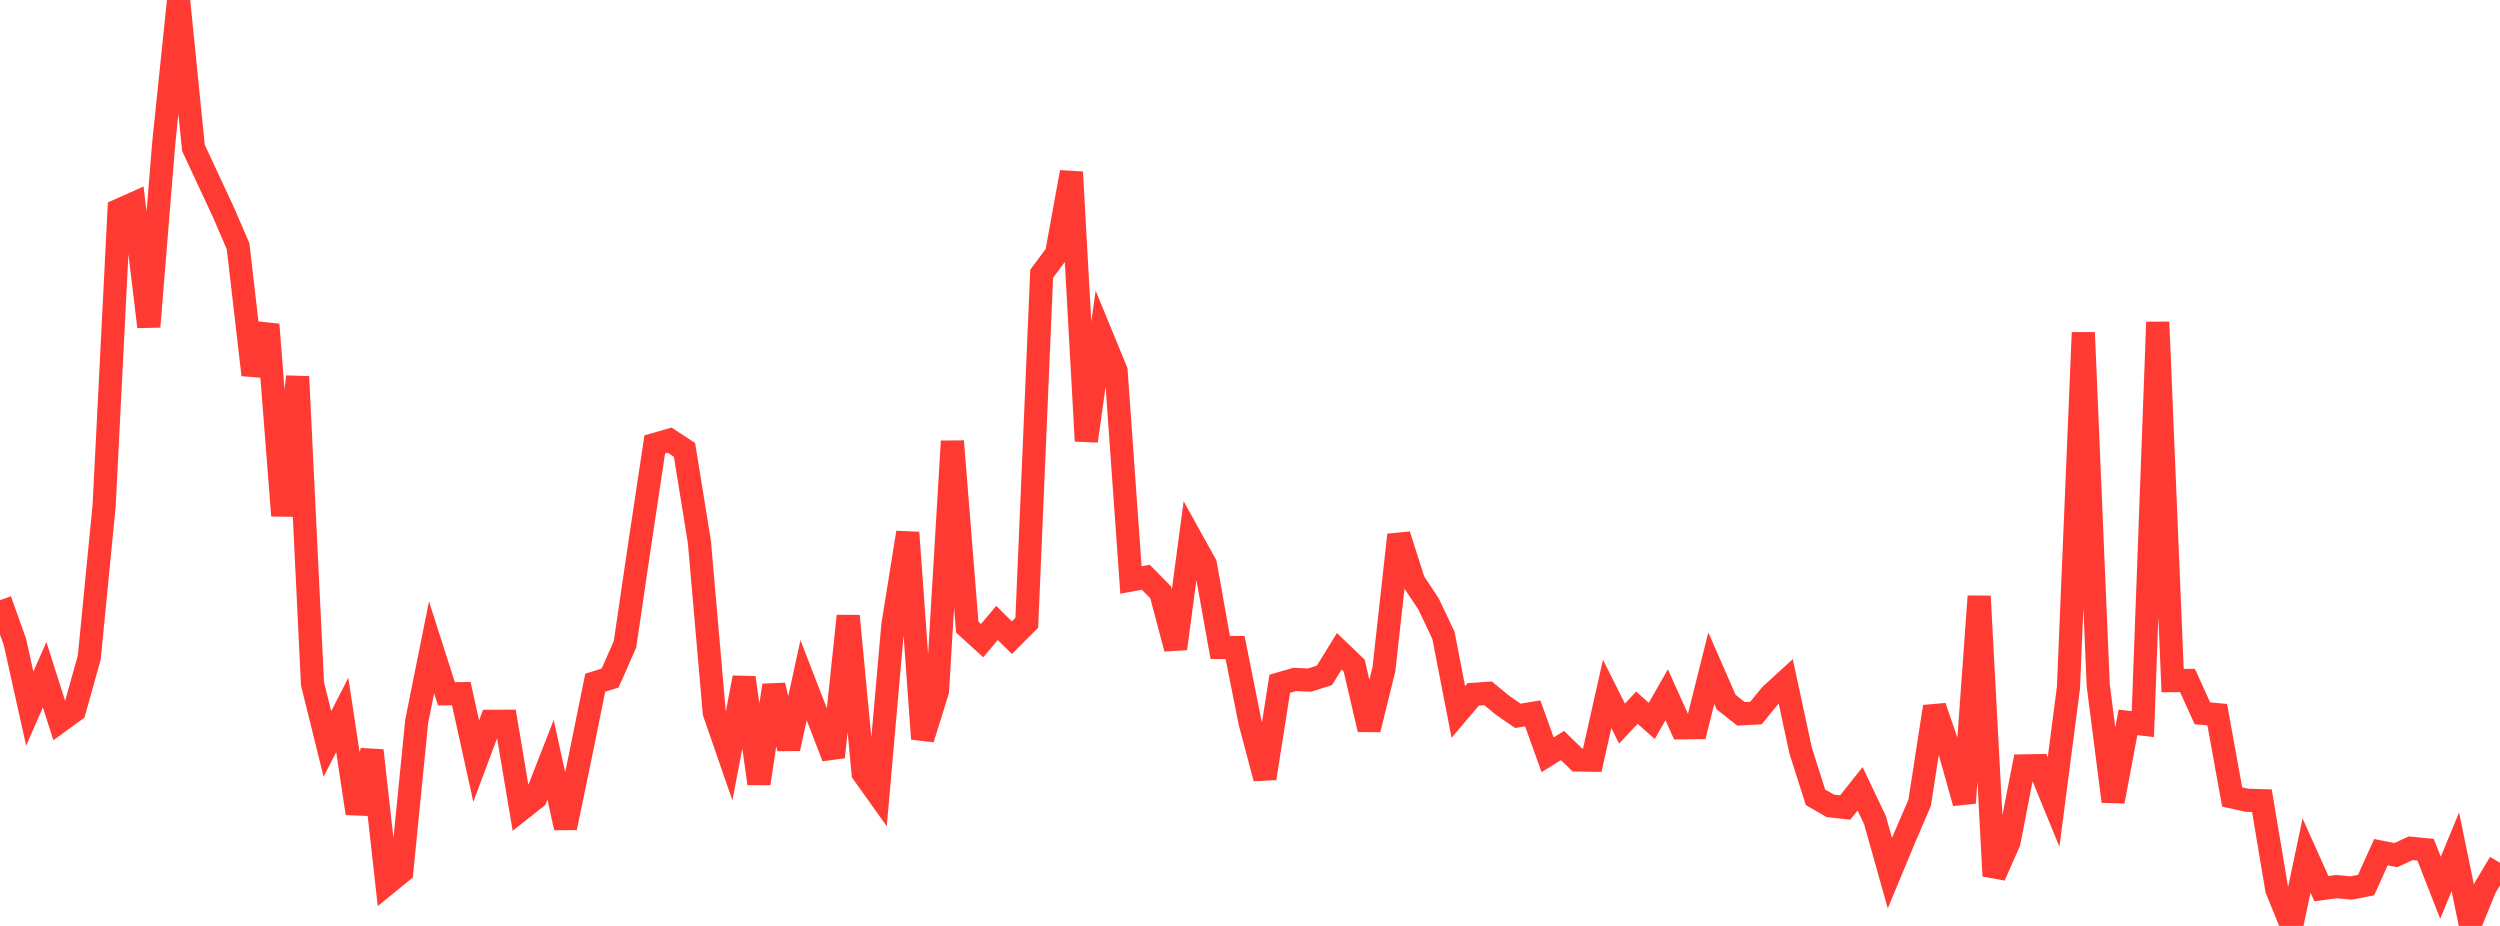<?xml version="1.0" standalone="no"?>
<!DOCTYPE svg PUBLIC "-//W3C//DTD SVG 1.1//EN" "http://www.w3.org/Graphics/SVG/1.1/DTD/svg11.dtd">

<svg width="135" height="50" viewBox="0 0 135 50" preserveAspectRatio="none" 
  xmlns="http://www.w3.org/2000/svg"
  xmlns:xlink="http://www.w3.org/1999/xlink">


<polyline points="0.0, 32.409 0.804, 34.656 1.607, 38.265 2.411, 36.432 3.214, 38.958 4.018, 38.375 4.821, 35.501 5.625, 27.282 6.429, 11.345 7.232, 10.987 8.036, 17.643 8.839, 7.758 9.643, 0.0 10.446, 7.986 11.25, 9.714 12.054, 11.436 12.857, 13.299 13.661, 20.24 14.464, 17.525 15.268, 27.844 16.071, 20.338 16.875, 36.923 17.679, 40.174 18.482, 38.608 19.286, 43.92 20.089, 40.53 20.893, 47.72 21.696, 47.066 22.5, 38.961 23.304, 34.958 24.107, 37.466 24.911, 37.457 25.714, 41.101 26.518, 38.951 27.321, 38.948 28.125, 43.719 28.929, 43.082 29.732, 41.026 30.536, 44.7 31.339, 40.828 32.143, 36.866 32.946, 36.616 33.75, 34.792 34.554, 29.333 35.357, 23.999 36.161, 23.767 36.964, 24.296 37.768, 29.269 38.571, 38.487 39.375, 40.808 40.179, 36.593 40.982, 42.312 41.786, 37.008 42.589, 40.423 43.393, 36.732 44.196, 38.803 45.0, 40.883 45.804, 33.263 46.607, 41.75 47.411, 42.877 48.214, 33.763 49.018, 28.759 49.821, 39.898 50.625, 37.311 51.429, 23.828 52.232, 33.864 53.036, 34.595 53.839, 33.638 54.643, 34.435 55.446, 33.631 56.25, 14.782 57.054, 13.701 57.857, 9.296 58.661, 23.814 59.464, 18.066 60.268, 20.021 61.071, 31.319 61.875, 31.171 62.679, 31.993 63.482, 35.025 64.286, 29.02 65.089, 30.47 65.893, 34.964 66.696, 34.967 67.5, 39.003 68.304, 42.029 69.107, 36.923 69.911, 36.69 70.714, 36.726 71.518, 36.471 72.321, 35.171 73.125, 35.942 73.929, 39.389 74.732, 36.138 75.536, 28.886 76.339, 31.402 77.143, 32.615 77.946, 34.31 78.75, 38.444 79.554, 37.496 80.357, 37.441 81.161, 38.101 81.964, 38.654 82.768, 38.522 83.571, 40.758 84.375, 40.258 85.179, 41.04 85.982, 41.051 86.786, 37.472 87.589, 39.073 88.393, 38.216 89.196, 38.929 90.0, 37.519 90.804, 39.301 91.607, 39.292 92.411, 36.079 93.214, 37.916 94.018, 38.547 94.821, 38.504 95.625, 37.522 96.429, 36.788 97.232, 40.524 98.036, 43.054 98.839, 43.517 99.643, 43.605 100.446, 42.595 101.25, 44.291 102.054, 47.151 102.857, 45.219 103.661, 43.353 104.464, 38.162 105.268, 40.497 106.071, 43.357 106.875, 32.199 107.679, 47.3 108.482, 45.482 109.286, 41.358 110.089, 41.343 110.893, 43.307 111.696, 37.147 112.5, 17.958 113.304, 37.006 114.107, 43.276 114.911, 39.008 115.714, 39.104 116.518, 17.393 117.321, 36.753 118.125, 36.744 118.929, 38.518 119.732, 38.592 120.536, 43.035 121.339, 43.215 122.143, 43.238 122.946, 48.029 123.75, 50.0 124.554, 46.2 125.357, 47.988 126.161, 47.877 126.964, 47.952 127.768, 47.796 128.571, 46.017 129.375, 46.176 130.179, 45.805 130.982, 45.884 131.786, 47.938 132.589, 45.995 133.393, 49.913 134.196, 47.938 135.0, 46.59" fill="none" stroke="#ff3a33" stroke-width="1.25"/>

</svg>